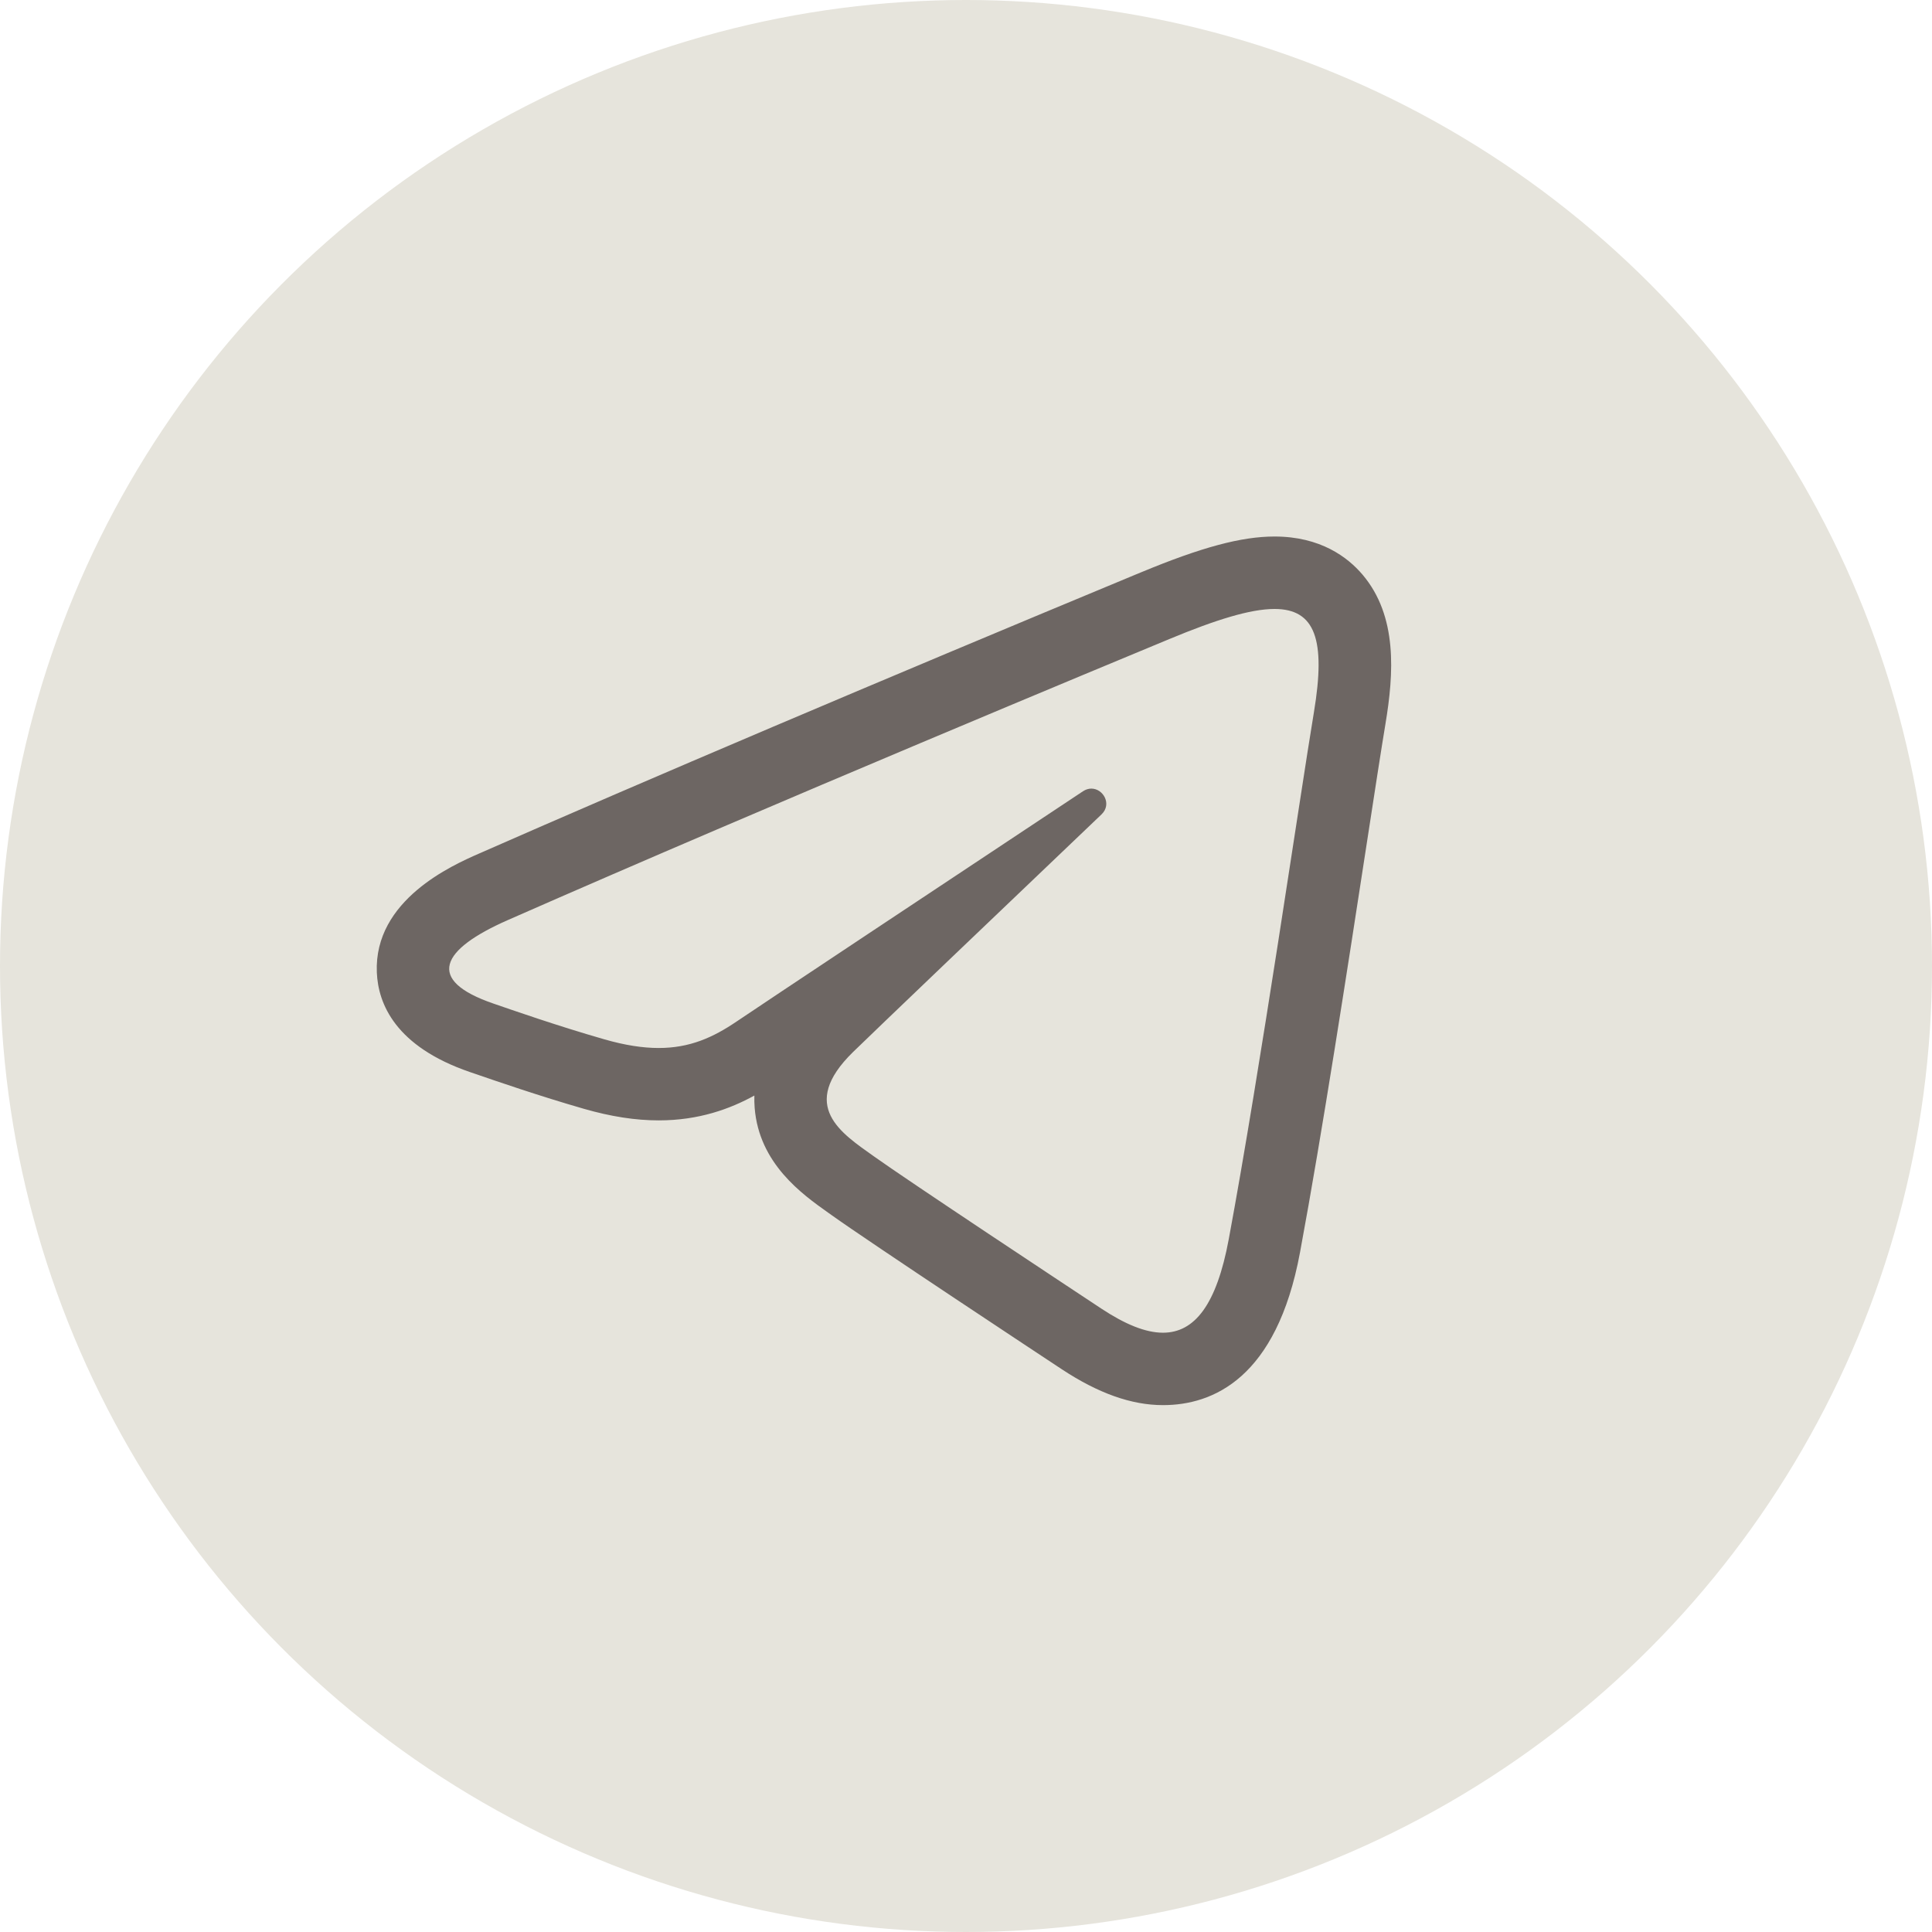 <?xml version="1.0" encoding="UTF-8"?> <svg xmlns="http://www.w3.org/2000/svg" width="100" height="100" viewBox="0 0 100 100" fill="none"><circle cx="50" cy="50" r="50" fill="#E6E4DC"></circle><path d="M65.969 31.52C68.078 31.52 68.632 33.115 68.009 36.86C67.295 41.142 65.239 55.321 63.599 64.147C62.971 67.525 61.84 68.981 60.194 68.981C59.289 68.981 58.229 68.541 57.011 67.737C55.361 66.647 47.031 61.139 45.222 59.845C43.572 58.666 41.296 57.248 44.151 54.455C45.167 53.46 51.826 47.101 57.014 42.153C57.568 41.624 57.104 40.818 56.489 40.818C56.349 40.818 56.2 40.86 56.055 40.956C49.062 45.594 39.366 52.03 38.133 52.869C36.899 53.706 35.696 54.244 34.094 54.244C33.275 54.244 32.351 54.104 31.265 53.791C28.836 53.094 26.465 52.263 25.541 51.945C21.985 50.725 22.829 49.144 26.282 47.624C40.13 41.532 58.049 34.105 60.523 33.078C62.932 32.076 64.722 31.52 65.969 31.52ZM65.969 27.77C64.259 27.77 62.2 28.321 59.086 29.613L58.712 29.767C45.419 35.288 33.365 40.41 24.773 44.19C23.43 44.781 19.346 46.578 19.505 50.335C19.573 51.956 20.465 54.166 24.325 55.49L24.61 55.587C25.688 55.959 27.931 56.733 30.231 57.394C31.631 57.796 32.896 57.991 34.095 57.991C36.175 57.991 37.786 57.398 39.046 56.706C39.04 56.916 39.045 57.127 39.061 57.34C39.289 60.23 41.524 61.815 42.859 62.763L43.045 62.895C45.016 64.305 53.938 70.199 54.947 70.865C56.849 72.12 58.565 72.729 60.196 72.729C62.761 72.729 66.075 71.359 67.287 64.831C68.439 58.64 69.769 49.991 70.74 43.676C71.154 40.981 71.494 38.771 71.71 37.475C72.146 34.858 72.346 31.892 70.525 29.744C69.76 28.844 68.35 27.77 65.969 27.77Z" fill="#6D6663"></path></svg> 